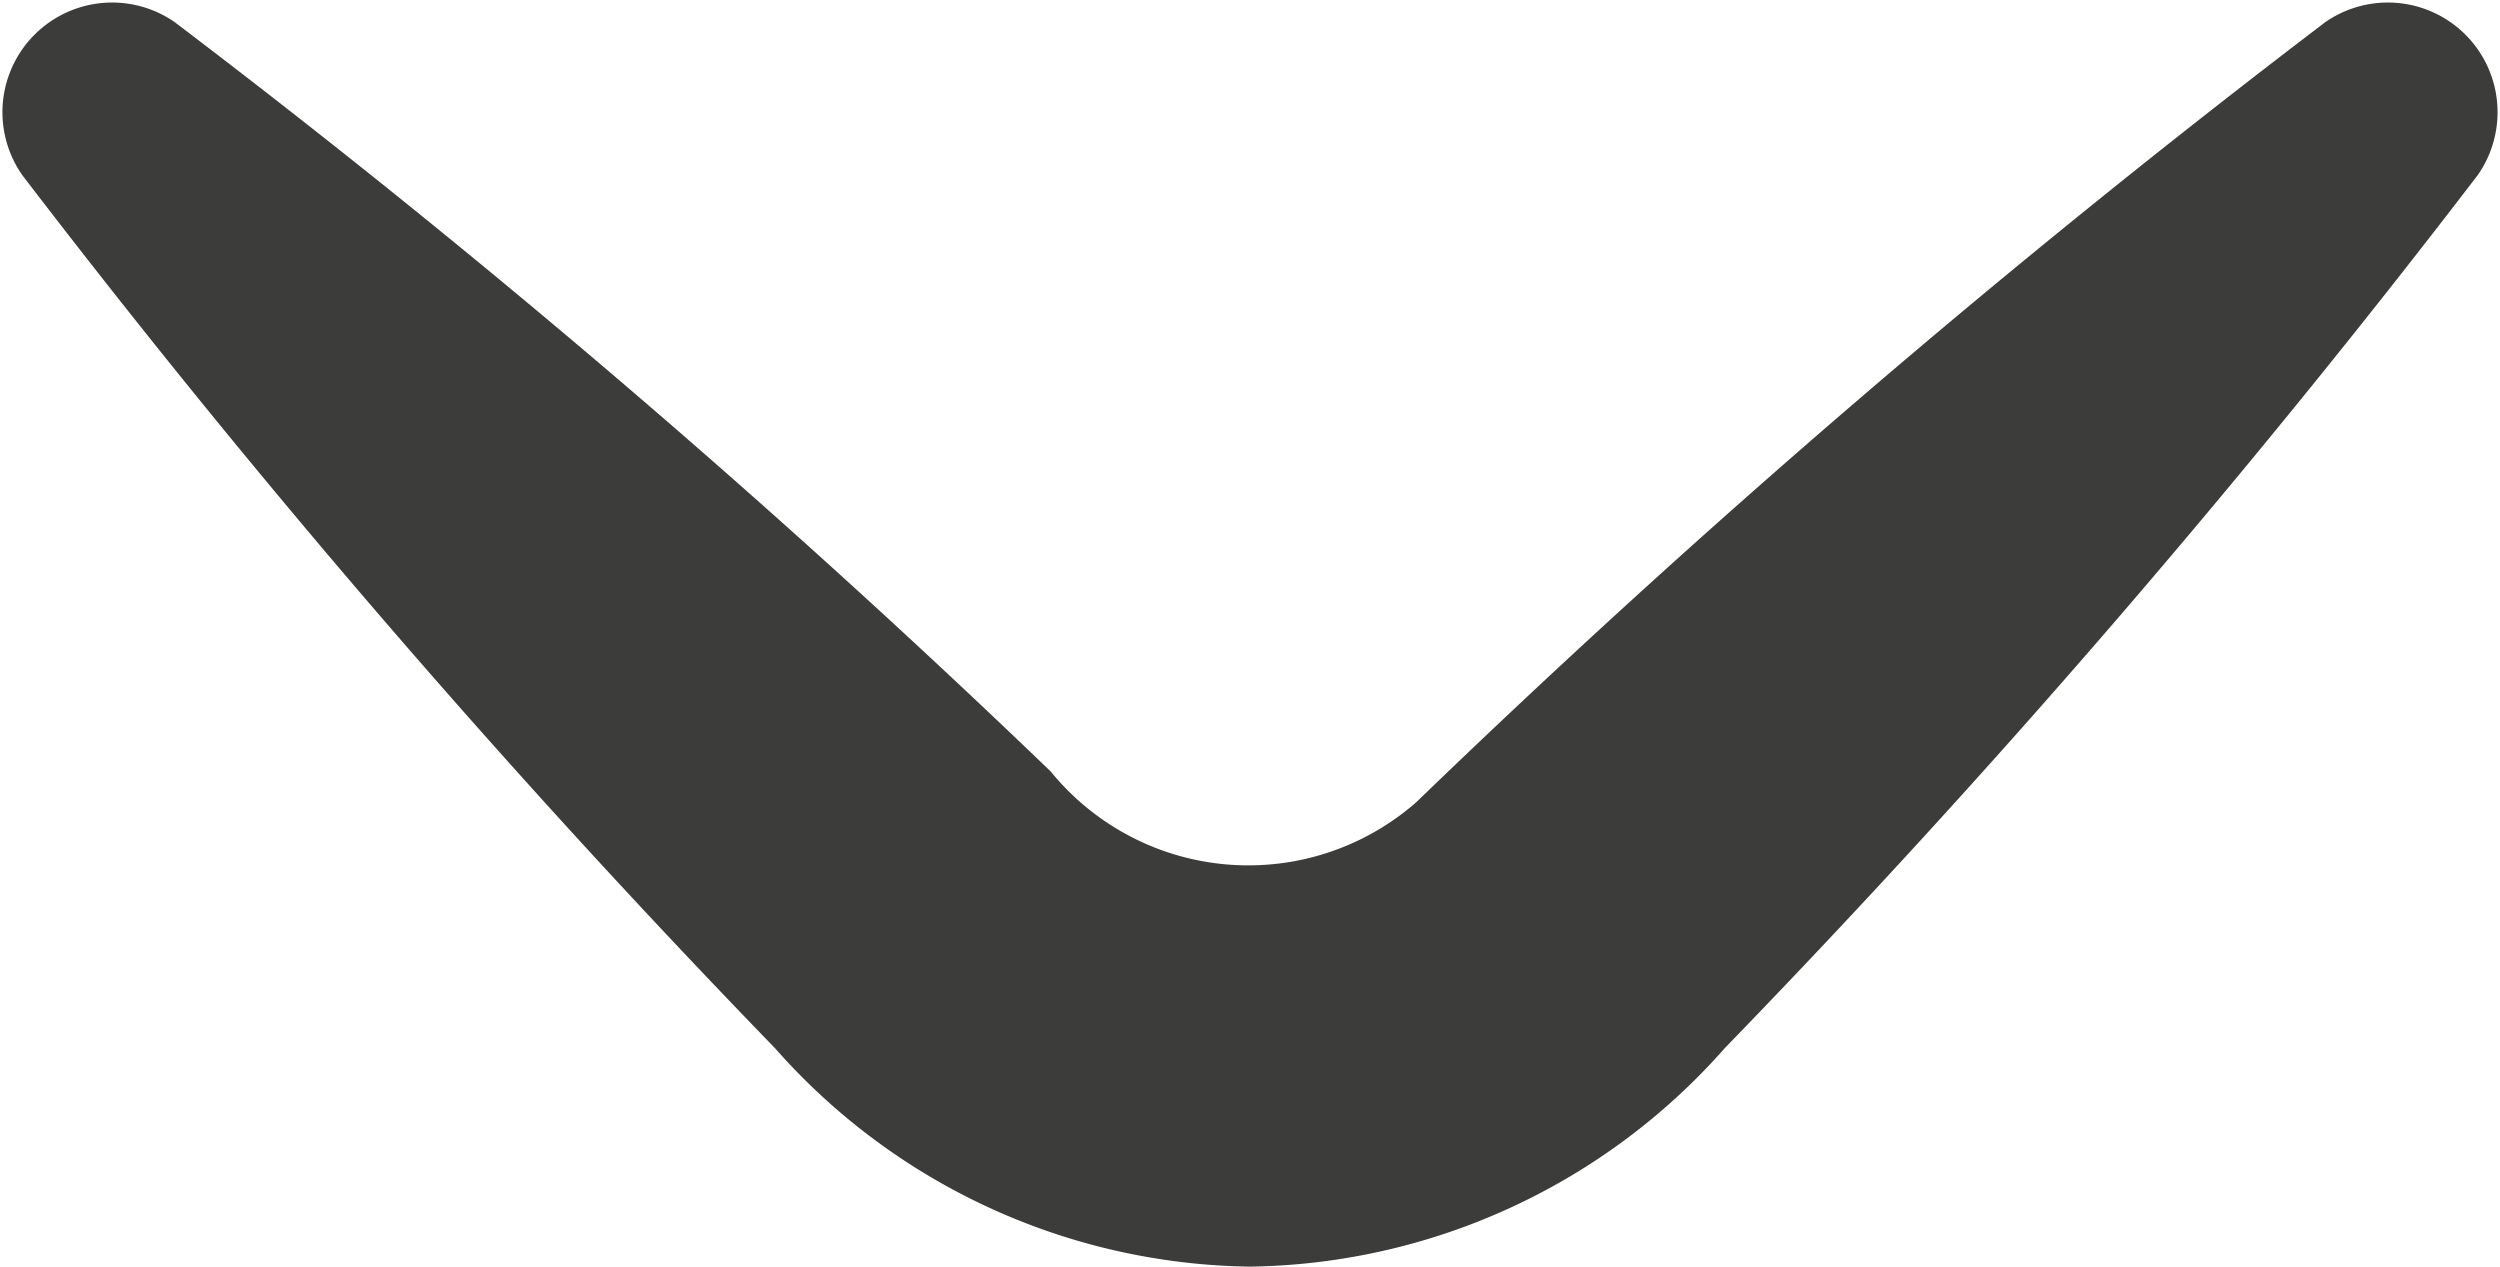 <svg xmlns="http://www.w3.org/2000/svg" width="17.369" height="8.802" viewBox="0 0 17.369 8.802">
  <path id="sliderpfeil-rechts" d="M1.217,17.214a68.6,68.6,0,0,0,6.066-5.23A4.476,4.476,0,0,0,8.8,8.685a4.477,4.477,0,0,0-1.519-3.3A68.6,68.6,0,0,0,1.217.155.762.762,0,0,0,.154,1.214,70.876,70.876,0,0,0,5.575,7.531a1.771,1.771,0,0,1-.215,2.538A68.575,68.575,0,0,0,.154,16.155a.762.762,0,0,0,1.063,1.059" transform="translate(17.369) rotate(90)" fill="#3c3c3b"/>
</svg>
